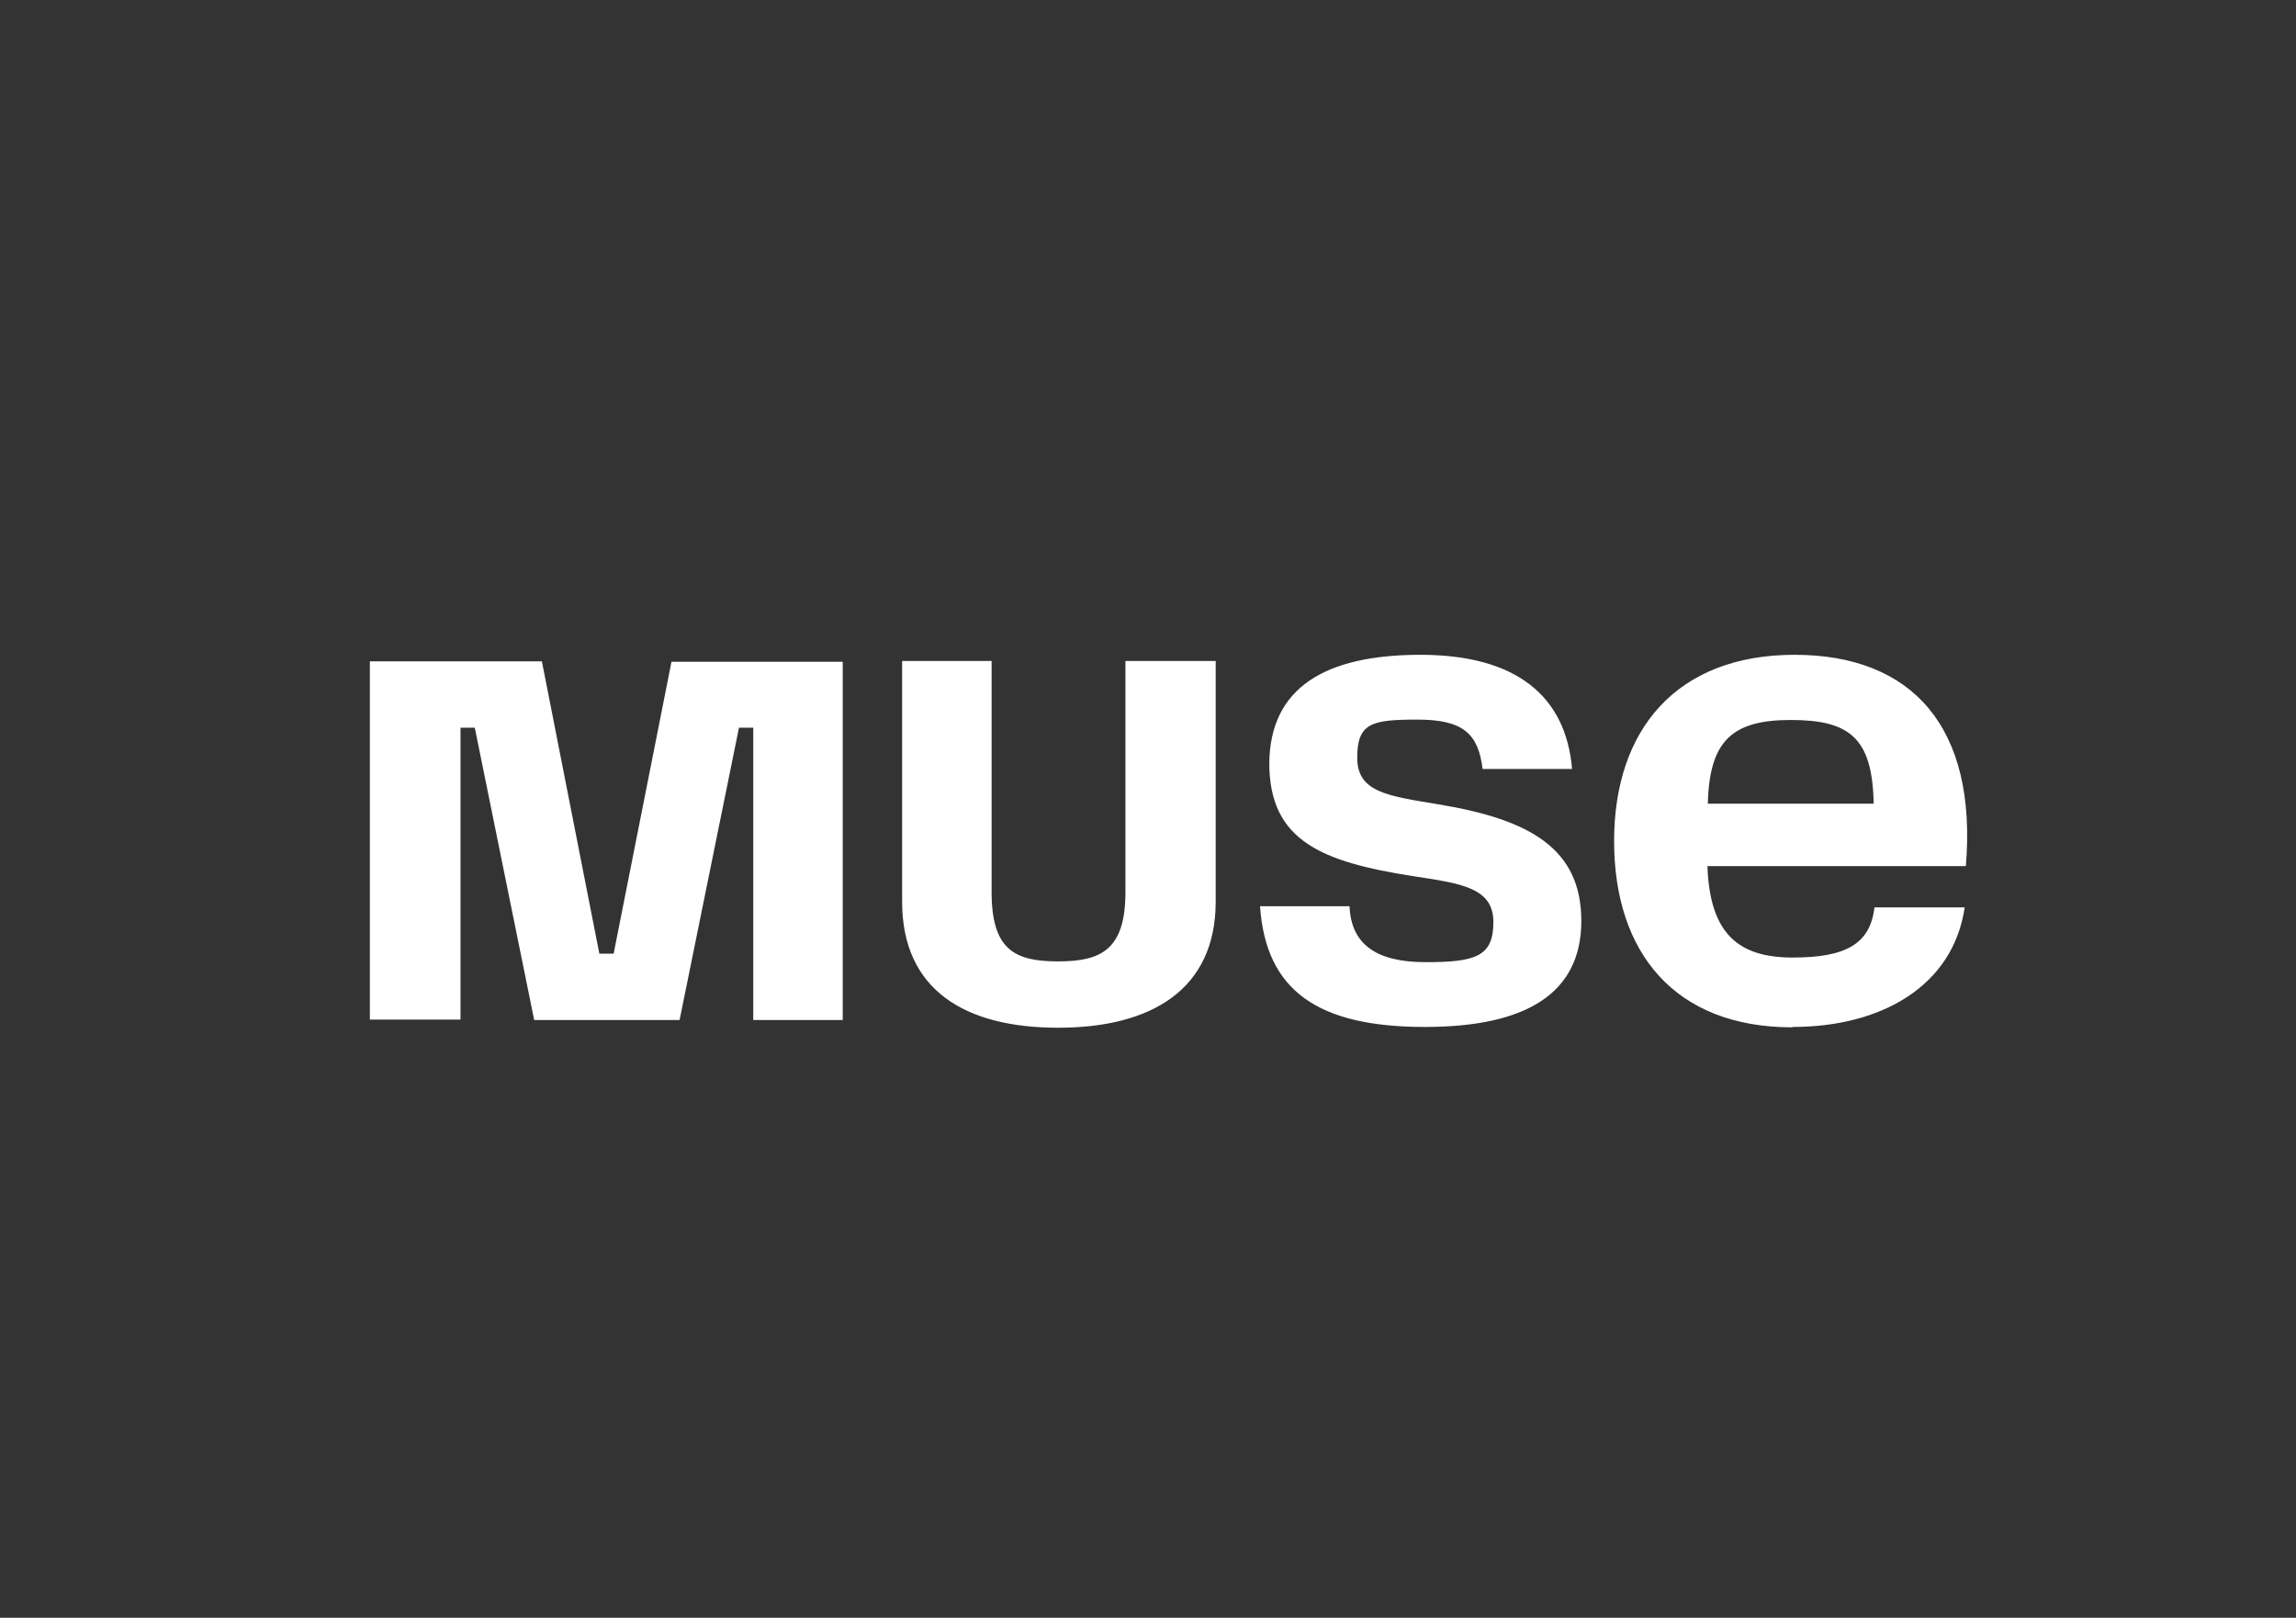 <svg xmlns="http://www.w3.org/2000/svg" id="Layer_1" data-name="Layer 1" viewBox="0 0 595.3 419.5"><rect x="0" y="0" width="595.3" height="419.5" fill="#333333" stroke="none"/><defs><style> .cls-1 { fill: #fff; stroke-width: 0px; } </style></defs><path id="Path_2" data-name="Path 2" class="cls-1" d="M442.8,208.4c.4-16.3,6.3-21.7,21.5-21.7s21.2,4.6,21.5,21.7h-43.1ZM464.8,266.3c23,0,41.6-10.6,44.6-31h-23.4c-1.1,9.6-7.6,13-21.2,13s-21.5-5.7-22.1-23.7h67c3-36-13.9-54.8-44.4-54.8s-46.8,19.3-46.8,48.3,15.8,48.3,46.2,48.3M369.5,266.3c26.2,0,40.5-8.7,40.5-27.5s-13.4-26.3-36.9-30.2c-13.2-2.2-21.2-3.1-21.2-12.1s3.7-9.9,15.6-9.9,15.8,3.7,16.9,12.8h23.2c-1.6-19-14.6-29.6-39.3-29.6s-39,8.5-39.2,28.1c0,20.2,13.7,25.6,37.3,29.3,12.5,1.9,20.8,3,20.8,11.9s-4.5,10.4-17.6,10.4-19.3-4.9-19.7-14.5h-23.2c1.5,21.9,15,31.3,42.7,31.3M274.4,266.5c24.1,0,40.8-9.9,40.8-32.7v-62.4h-23.4v59.9c0,15-6.3,18-17.5,18s-17.2-3-17.2-18v-59.9h-23.2v62.4c0,22.9,16.3,32.7,40.4,32.7M119.4,264.4v-75.7h3.7l15.4,75.8h37.7l15.4-75.8h3.7v75.8h23.2v-92.9h-44.4l-15,75.7h-3.7l-14.9-75.8h-44.6v92.9h23.4Z"></path></svg>